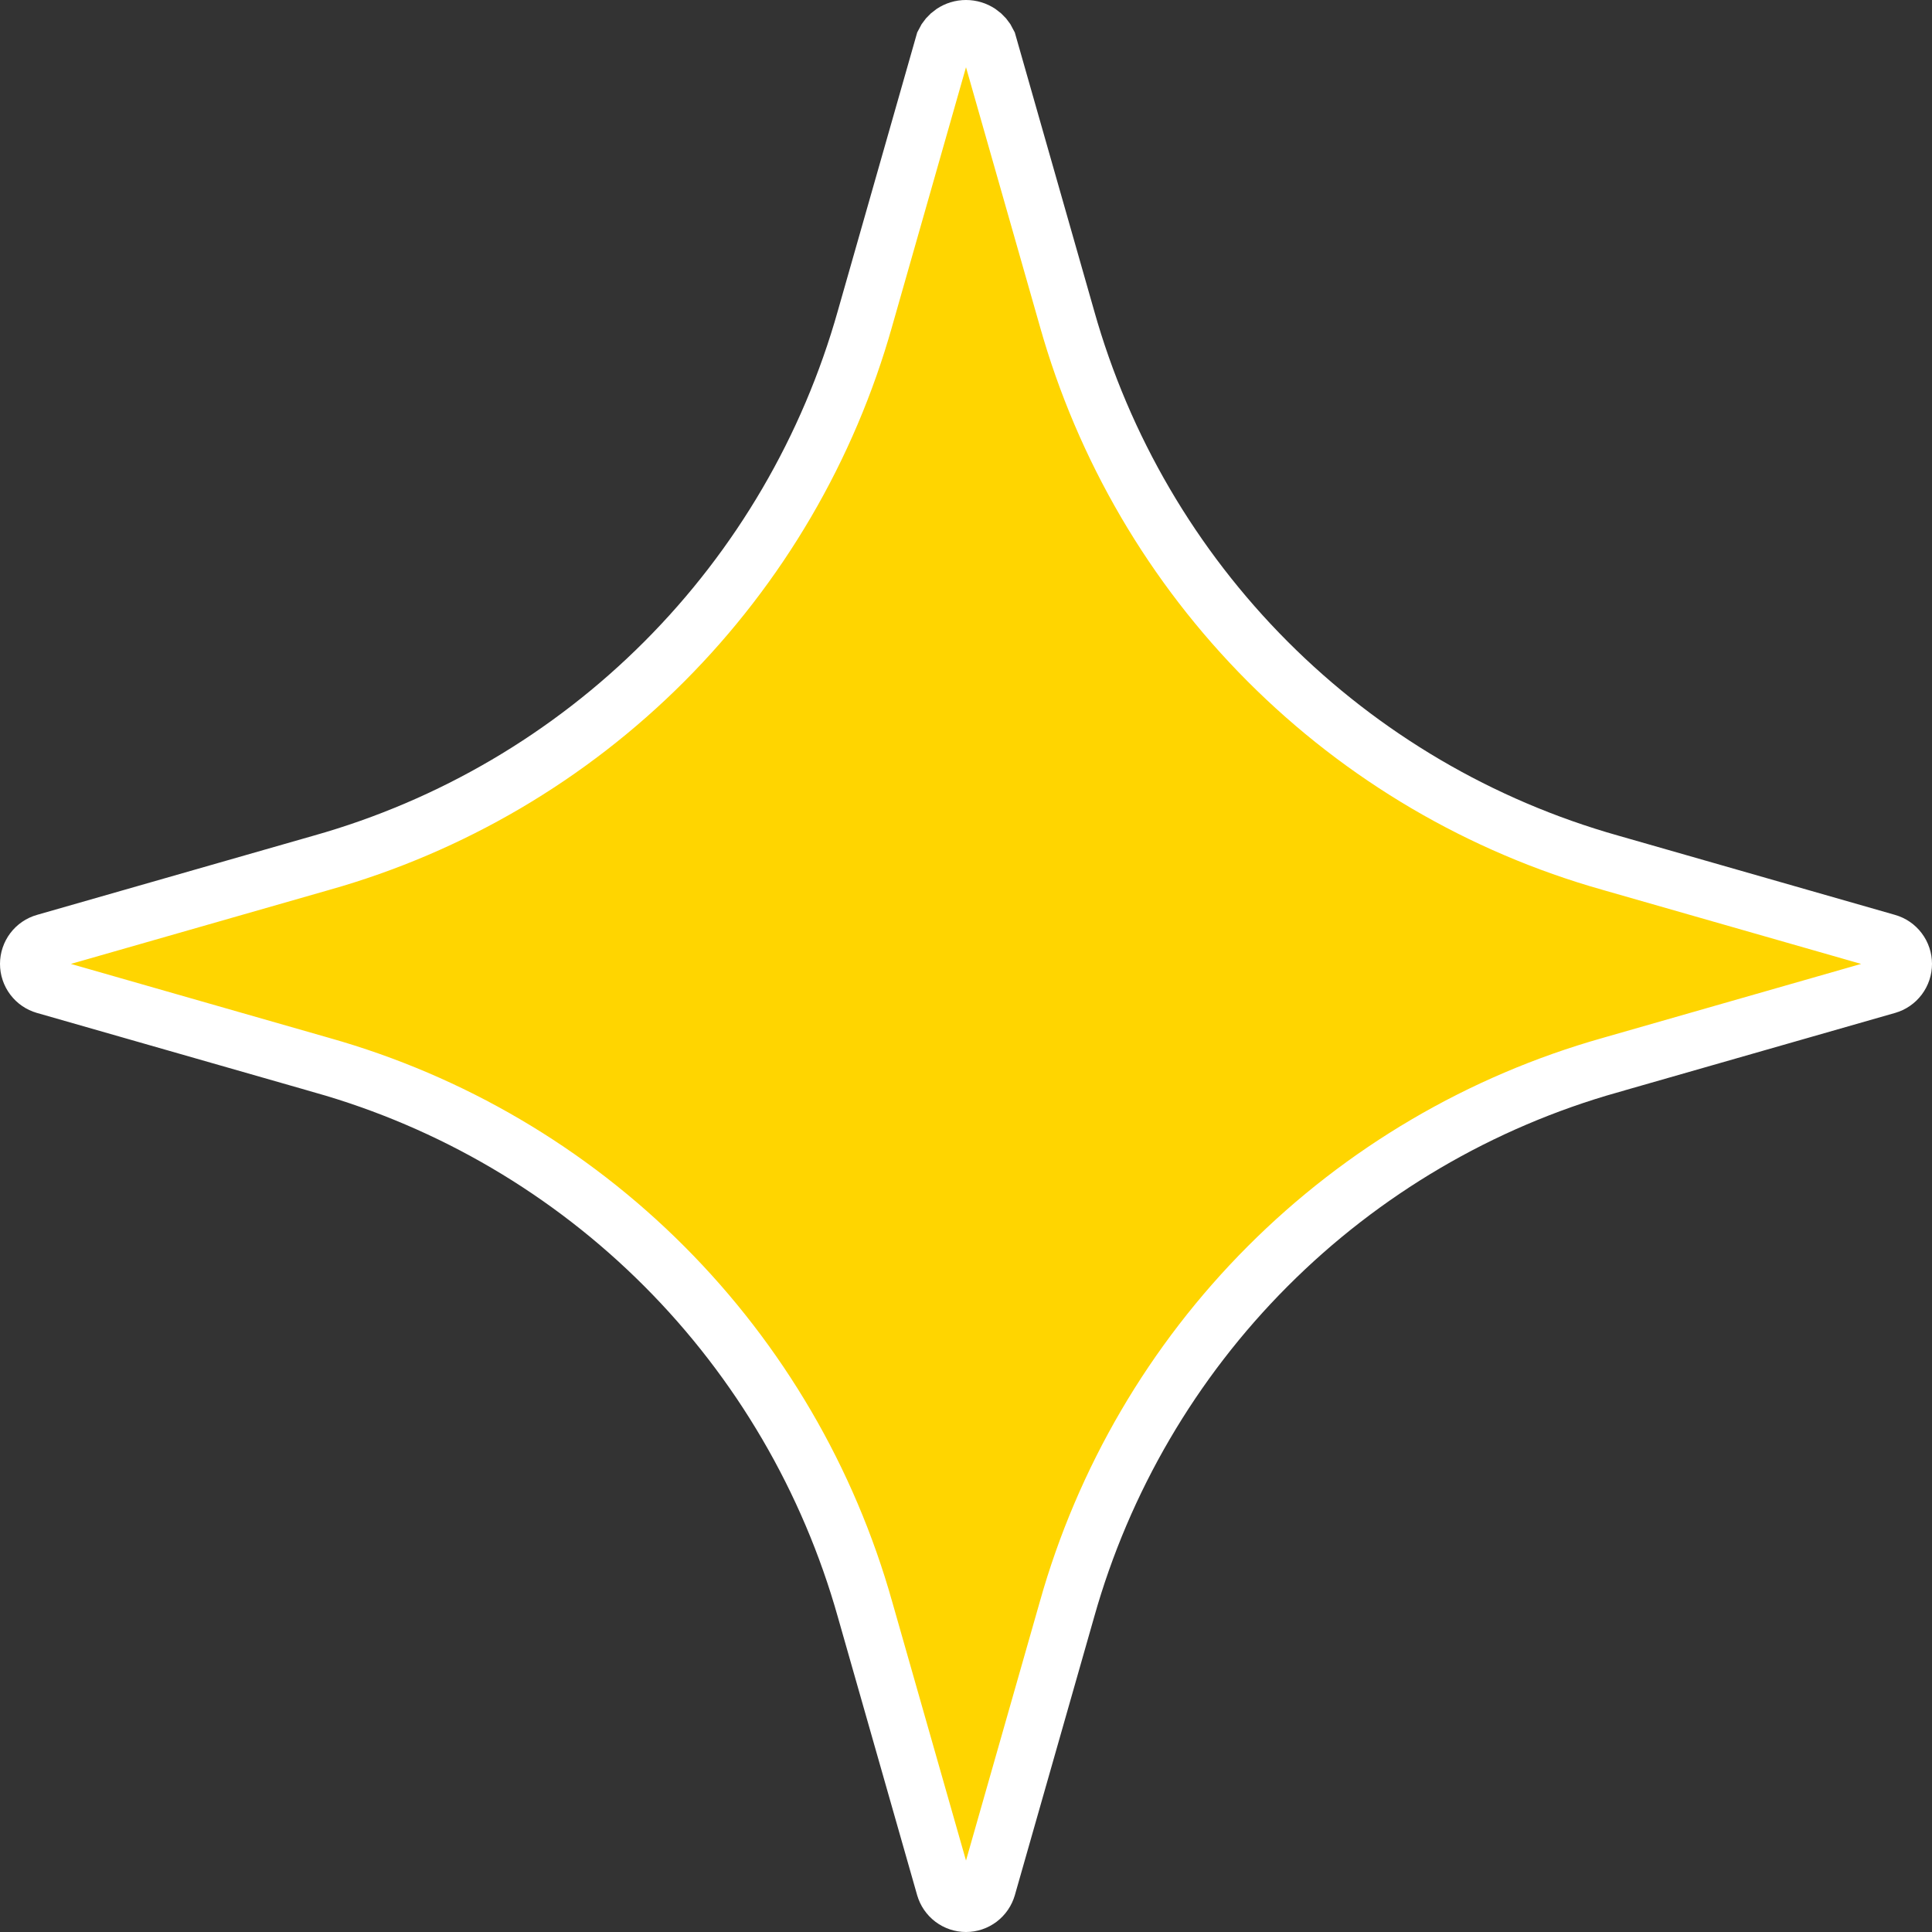<?xml version="1.0" encoding="UTF-8"?> <svg xmlns="http://www.w3.org/2000/svg" width="111" height="111" viewBox="0 0 111 111" fill="none"><rect x="0" y="0" width="111" height="111" fill="#333333" stroke="none"/><path d="M108.43 54.123L108.433 54.124C108.704 54.201 108.944 54.365 109.114 54.592C109.285 54.818 109.378 55.095 109.378 55.38C109.378 55.665 109.285 55.941 109.114 56.168C108.944 56.395 108.704 56.559 108.433 56.636L108.43 56.637L92.511 61.196C92.51 61.196 92.509 61.196 92.508 61.197C85.07 63.298 78.295 67.278 72.831 72.754C67.368 78.229 63.398 85.018 61.3 92.47C61.3 92.471 61.3 92.472 61.299 92.474L56.75 108.427L56.749 108.43C56.672 108.704 56.507 108.944 56.282 109.115C56.056 109.286 55.782 109.378 55.5 109.378C55.218 109.378 54.944 109.286 54.718 109.115C54.493 108.944 54.328 108.704 54.251 108.43L54.25 108.427L49.701 92.474C49.7 92.472 49.7 92.471 49.7 92.47C47.602 85.018 43.632 78.229 38.169 72.754C32.705 67.278 25.93 63.298 18.492 61.197C18.491 61.196 18.49 61.196 18.489 61.196L2.57 56.637L2.567 56.636C2.296 56.559 2.056 56.395 1.886 56.168C1.715 55.941 1.622 55.665 1.622 55.38C1.622 55.095 1.715 54.818 1.885 54.592C2.056 54.365 2.296 54.201 2.567 54.124L2.57 54.123L18.489 49.564C18.49 49.564 18.491 49.563 18.492 49.563C25.93 47.461 32.705 43.482 38.169 38.006C43.632 32.53 47.602 25.742 49.7 18.29C49.7 18.288 49.7 18.287 49.701 18.286L54.22 2.436C54.33 2.203 54.5 2.005 54.713 1.862C54.946 1.705 55.22 1.622 55.5 1.622C55.78 1.622 56.054 1.705 56.287 1.862C56.5 2.005 56.67 2.203 56.78 2.436L61.299 18.286C61.3 18.287 61.3 18.289 61.3 18.29C63.398 25.742 67.368 32.53 72.831 38.006C78.295 43.482 85.07 47.461 92.508 49.563C92.509 49.563 92.51 49.564 92.511 49.564L108.43 54.123Z" fill="#FFD500" stroke="white" stroke-width="3.244"></path></svg> 